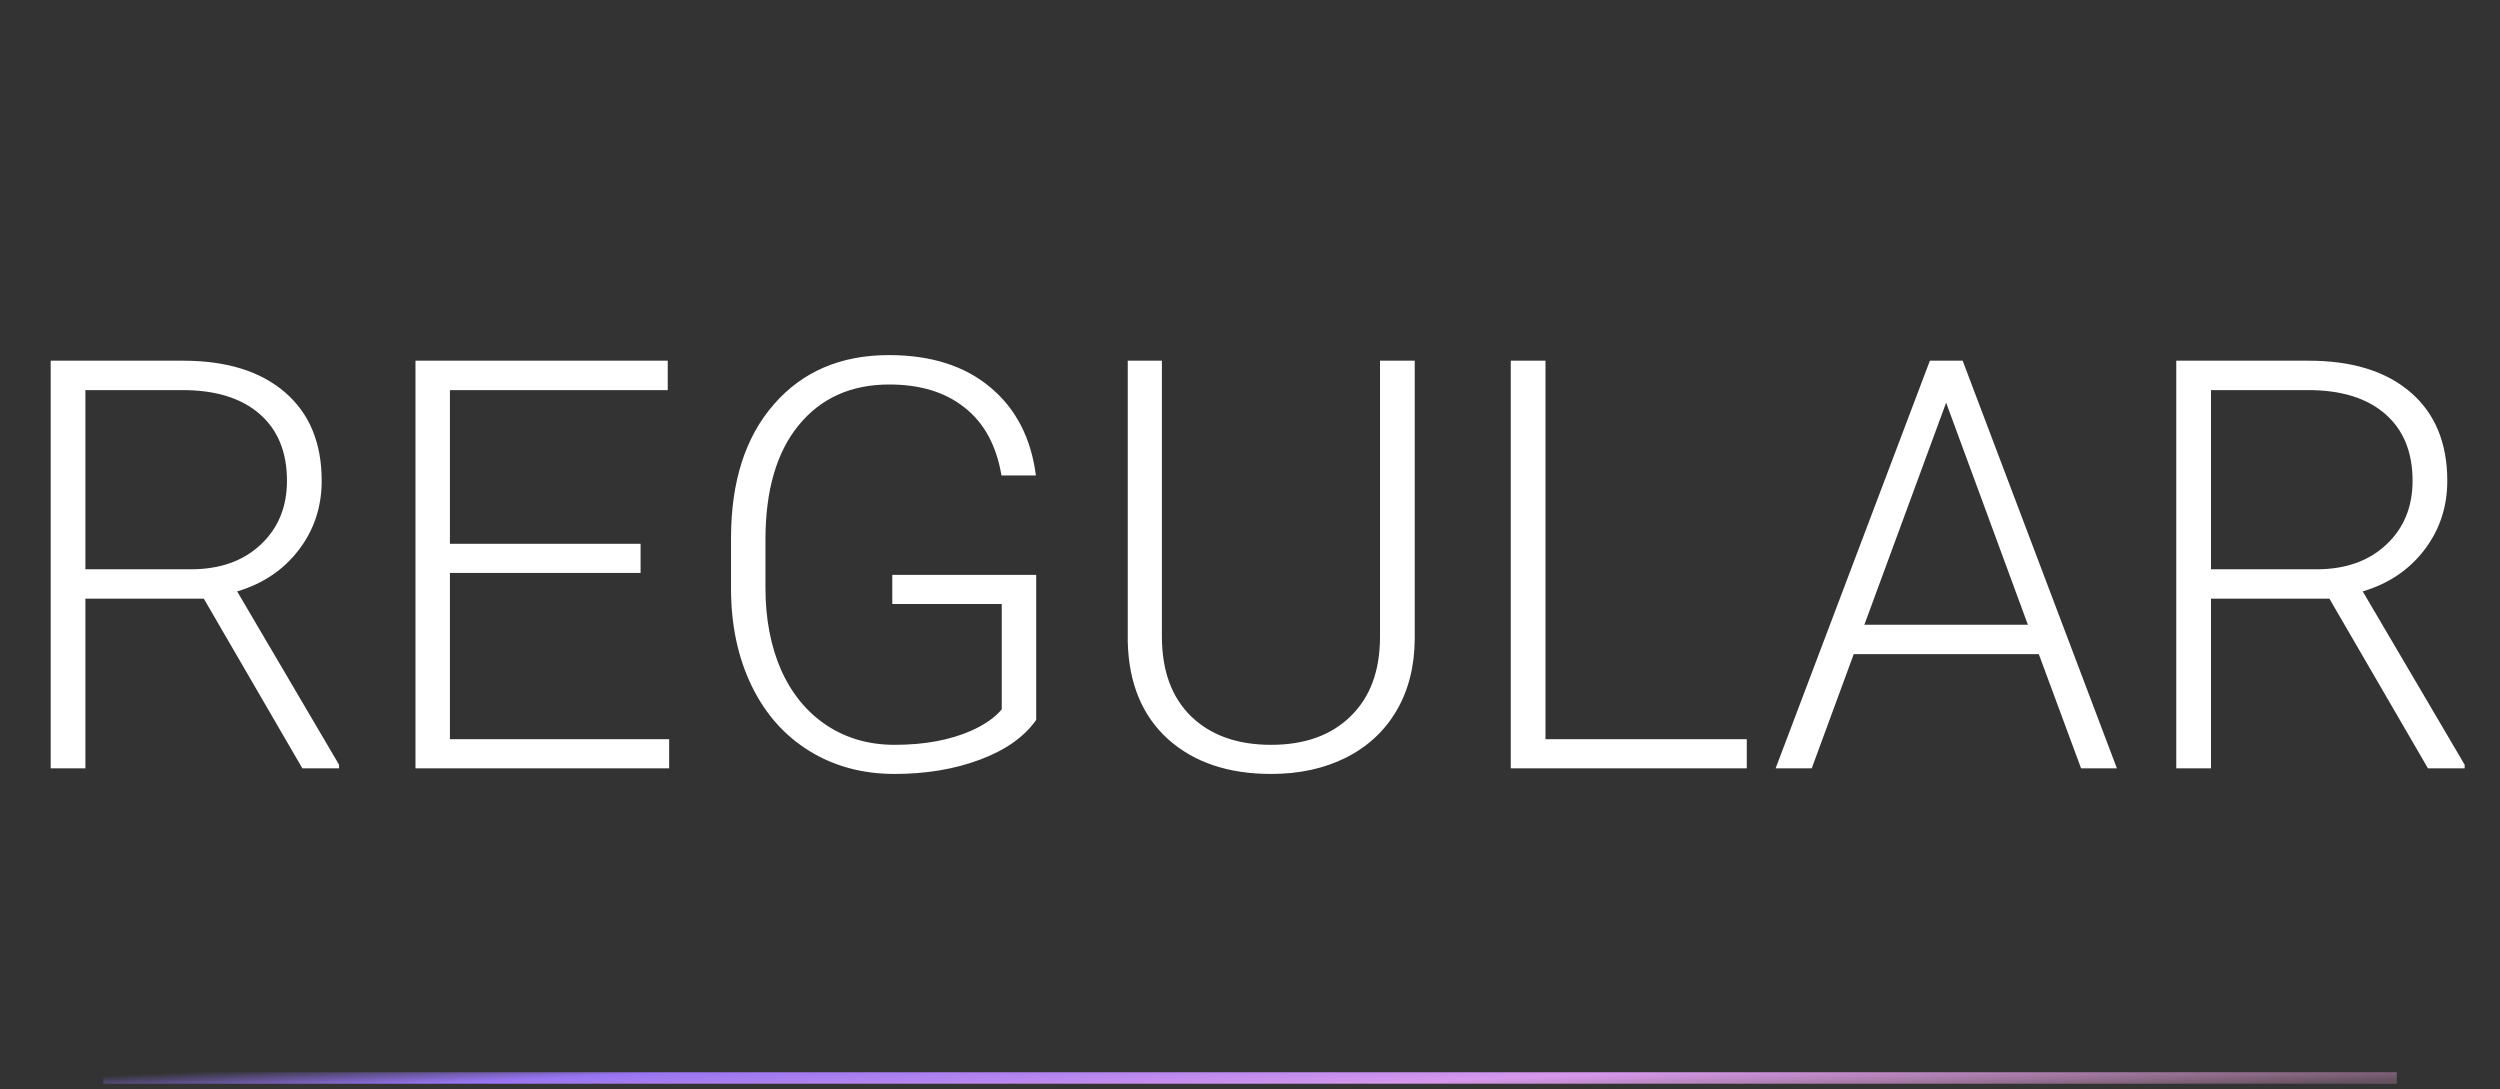 <?xml version="1.0" encoding="UTF-8"?> <svg xmlns="http://www.w3.org/2000/svg" width="218" height="95" viewBox="0 0 218 95" fill="none"><rect x="0" y="0" width="218" height="95" fill="#333333" stroke="none"/> <path d="M17.773 52.205H7.446V67H4.419V31.453H15.967C19.759 31.453 22.721 32.373 24.854 34.212C26.986 36.051 28.052 38.623 28.052 41.927C28.052 44.205 27.384 46.215 26.05 47.957C24.715 49.699 22.925 50.903 20.679 51.57L29.565 66.683V67H26.367L17.773 52.205ZM7.446 49.642H16.65C19.173 49.642 21.2 48.925 22.73 47.493C24.259 46.061 25.024 44.205 25.024 41.927C25.024 39.42 24.227 37.475 22.632 36.092C21.037 34.708 18.799 34.017 15.918 34.017H7.446V49.642ZM55.859 49.959H39.233V64.461H58.35V67H36.23V31.453H58.227V34.017H39.233V47.42H55.859V49.959ZM90.356 62.776C89.315 64.257 87.679 65.413 85.449 66.243C83.236 67.073 80.754 67.488 78.003 67.488C75.22 67.488 72.746 66.821 70.581 65.486C68.416 64.152 66.74 62.264 65.552 59.822C64.364 57.381 63.761 54.581 63.745 51.424V46.932C63.745 42 64.99 38.11 67.481 35.262C69.971 32.397 73.315 30.965 77.515 30.965C81.177 30.965 84.123 31.901 86.353 33.773C88.582 35.628 89.909 38.191 90.332 41.463H87.329C86.89 38.859 85.824 36.889 84.131 35.555C82.454 34.204 80.257 33.528 77.539 33.528C74.219 33.528 71.59 34.708 69.653 37.068C67.716 39.428 66.748 42.757 66.748 47.054V51.253C66.748 53.955 67.204 56.347 68.115 58.431C69.043 60.498 70.361 62.101 72.07 63.24C73.796 64.38 75.773 64.949 78.003 64.949C80.591 64.949 82.812 64.542 84.668 63.728C85.872 63.191 86.768 62.565 87.353 61.849V52.669H77.808V50.13H90.356V62.776ZM123.364 31.453V55.721C123.348 58.113 122.819 60.197 121.777 61.971C120.736 63.745 119.263 65.112 117.358 66.072C115.47 67.016 113.298 67.488 110.84 67.488C107.096 67.488 104.093 66.471 101.831 64.436C99.585 62.386 98.421 59.554 98.34 55.94V31.453H101.318V55.501C101.318 58.496 102.173 60.823 103.882 62.483C105.591 64.127 107.91 64.949 110.84 64.949C113.77 64.949 116.081 64.119 117.773 62.459C119.482 60.799 120.337 58.488 120.337 55.525V31.453H123.364ZM134.766 64.461H152.319V67H131.738V31.453H134.766V64.461ZM177.783 57.039H161.646L157.983 67H154.834L168.286 31.453H171.143L184.595 67H181.47L177.783 57.039ZM162.573 54.476H176.831L169.702 35.115L162.573 54.476ZM203.125 52.205H192.798V67H189.771V31.453H201.318C205.111 31.453 208.073 32.373 210.205 34.212C212.337 36.051 213.403 38.623 213.403 41.927C213.403 44.205 212.736 46.215 211.401 47.957C210.067 49.699 208.276 50.903 206.03 51.57L214.917 66.683V67H211.719L203.125 52.205ZM192.798 49.642H202.002C204.525 49.642 206.551 48.925 208.081 47.493C209.611 46.061 210.376 44.205 210.376 41.927C210.376 39.42 209.578 37.475 207.983 36.092C206.388 34.708 204.15 34.017 201.27 34.017H192.798V49.642Z" fill="white"></path> <path d="M209 94H9" stroke="url(#paint0_linear)"></path> <defs> <linearGradient id="paint0_linear" x1="-9.466" y1="94" x2="-9.014" y2="104.003" gradientUnits="userSpaceOnUse"> <stop offset="0.066" stop-color="#8E70F2" stop-opacity="0"></stop> <stop offset="0.258" stop-color="#9875F1"></stop> <stop offset="0.635" stop-color="#D698EC"></stop> <stop offset="1" stop-color="#FFB0E9" stop-opacity="0.25"></stop> </linearGradient> </defs> </svg> 